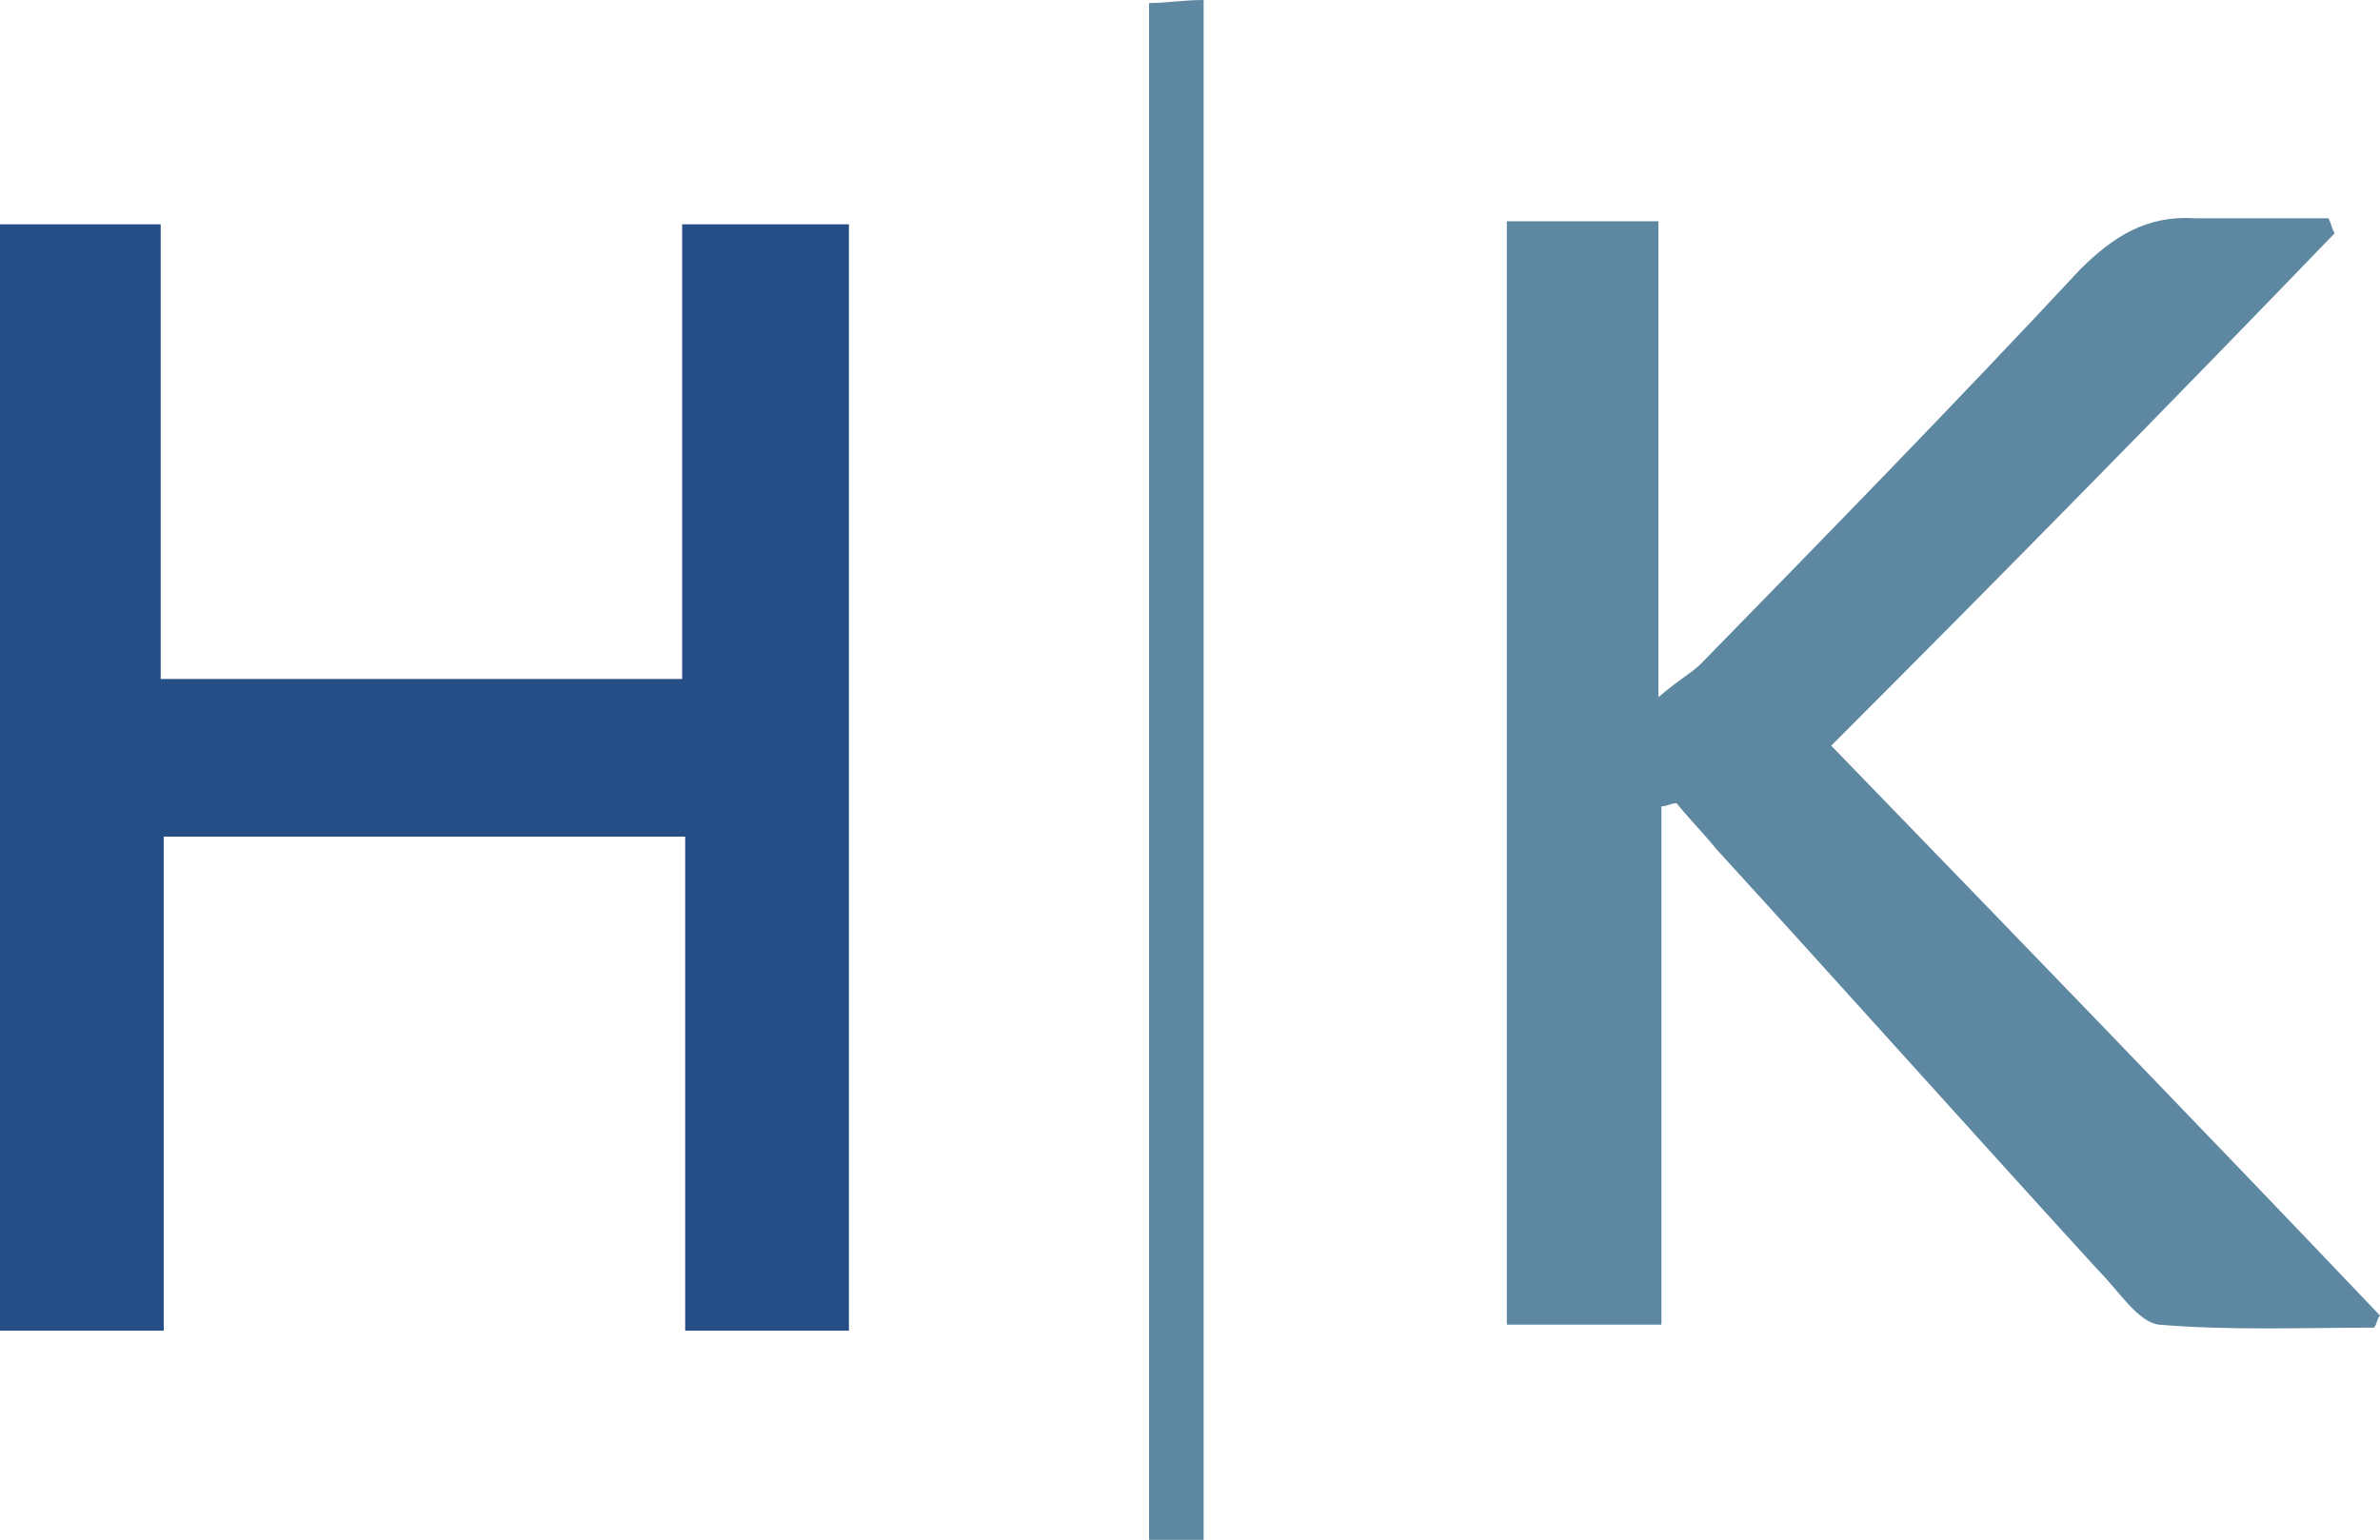 <?xml version="1.0" encoding="UTF-8"?> <!-- Generator: Adobe Illustrator 25.0.1, SVG Export Plug-In . SVG Version: 6.00 Build 0) --> <svg xmlns="http://www.w3.org/2000/svg" xmlns:xlink="http://www.w3.org/1999/xlink" version="1.1" id="Layer_1" x="0px" y="0px" viewBox="0 0 78.5 50.8" style="enable-background:new 0 0 78.5 50.8;" xml:space="preserve"> <style type="text/css"> .st0{fill:#264E86;} .st1{fill:#5E88A2;} </style> <g> <path class="st0" d="M28,43.9c-1.8,0-3.5,0-5.4,0c0-5.5,0-10.8,0-16.3c-5.8,0-11.4,0-17.2,0c0,5.3,0,10.7,0,16.3 c-1.9,0-3.6,0-5.4,0C0,31.7,0,19.7,0,7.4c1.7,0,3.4,0,5.3,0c0,5,0,9.9,0,15c5.8,0,11.3,0,17.2,0c0-5,0-9.9,0-15c2,0,3.7,0,5.5,0 C28,19.6,28,31.6,28,43.9z"></path> <path class="st1" d="M60.4,24.6c6.2,6.4,12.2,12.6,18.1,18.8c-0.1,0.1-0.1,0.3-0.2,0.4c-2.4,0-4.7,0.1-7.1-0.1 c-0.7-0.1-1.3-1.1-2-1.8C65,37.3,60.8,32.6,56.6,28c-0.4-0.5-0.9-1-1.3-1.5c-0.2,0-0.3,0.1-0.5,0.1c0,5.6,0,11.3,0,17.1 c-1.8,0-3.4,0-5.1,0c0-12.2,0-24.2,0-36.4c1.6,0,3.1,0,5,0c0,5.2,0,10.2,0,15.7c0.7-0.6,1.1-0.8,1.4-1.1c4.2-4.3,8.4-8.6,12.5-13 c1.1-1.1,2.2-1.8,3.8-1.7c1.5,0,3,0,4.4,0c0.1,0.2,0.1,0.3,0.2,0.5C71.6,13.3,66.1,18.9,60.4,24.6z"></path> <path class="st1" d="M39.7,50.8c-0.7,0-1.2,0-1.8,0c0-16.9,0-33.7,0-50.7C38.5,0.1,39,0,39.7,0C39.7,17,39.7,33.8,39.7,50.8z"></path> </g> </svg> 